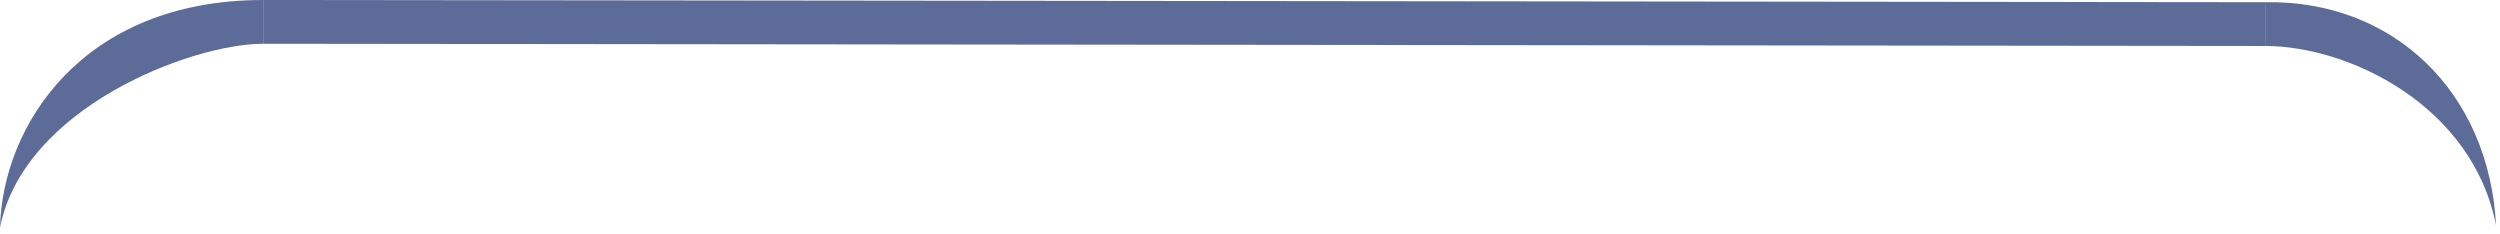 <?xml version="1.0" encoding="utf-8"?>
<svg xmlns="http://www.w3.org/2000/svg" fill="none" height="100%" overflow="visible" preserveAspectRatio="none" style="display: block;" viewBox="0 0 363 34" width="100%">
<g id="Vector">
<path d="M38.213 6.355V0C11.844 -7.05279e-06 0.338 18.352 0 33.069C3.384 15.676 27.723 6.355 38.213 6.355Z" fill="#5D6B98"/>
<path d="M328.898 6.677V0.322L38.213 0V6.355L328.898 6.677Z" fill="#5D6B98"/>
<path d="M328.898 6.677V0.322C347.51 -0.012 361.41 13.334 362.426 32.735C359.042 15.341 341.081 6.677 328.898 6.677Z" fill="#5D6B98"/>
</g>
</svg>